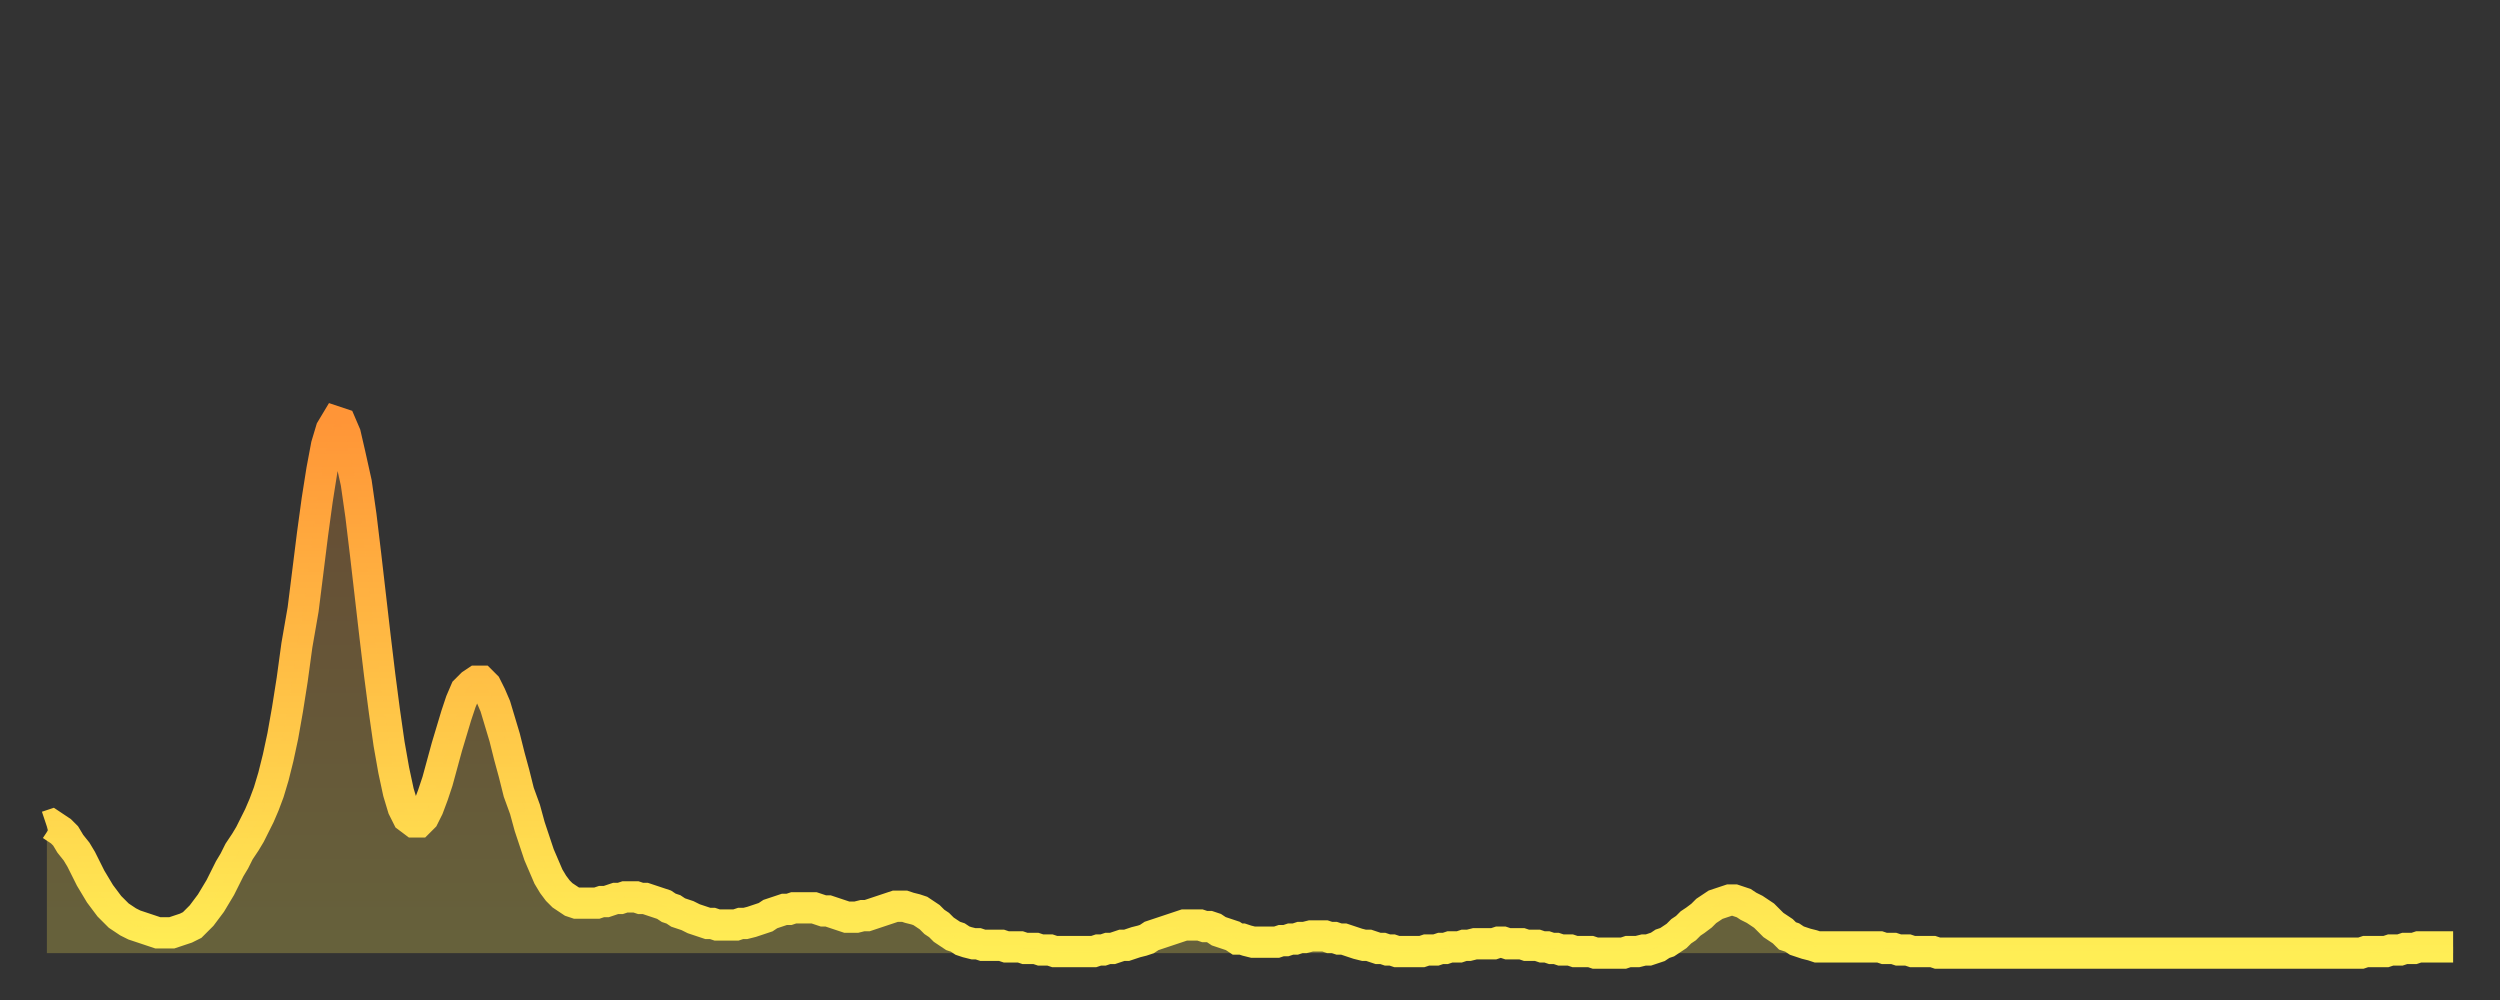 <?xml version="1.0" encoding="utf-8" ?>
<svg baseProfile="full" height="64" version="1.1" width="160" xmlns="http://www.w3.org/2000/svg" xmlns:ev="http://www.w3.org/2001/xml-events" xmlns:xlink="http://www.w3.org/1999/xlink"><rect width="100%" height="100%" fill="#333333" stroke="none"/><defs><linearGradient id="id3239970" x1="0" x2="0" y1="0" y2="1"><stop offset="0%" stop-color="#ff9537" /><stop offset="50%" stop-color="#ffc146" /><stop offset="100%" stop-color="#ffee55" /></linearGradient></defs><g transform="translate(3,3)"><g><path d="M 0.0 49.9 0.3 49.8 0.6 50.0 0.9 50.2 1.2 50.5 1.5 51.0 1.9 51.5 2.2 52.0 2.5 52.6 2.8 53.2 3.1 53.7 3.4 54.2 3.7 54.6 4.0 55.0 4.3 55.3 4.6 55.6 4.9 55.8 5.2 56.0 5.6 56.2 5.9 56.3 6.2 56.4 6.5 56.5 6.8 56.6 7.1 56.7 7.4 56.7 7.7 56.7 8.0 56.7 8.3 56.6 8.6 56.5 8.9 56.4 9.3 56.2 9.6 55.9 9.9 55.6 10.2 55.2 10.5 54.8 10.8 54.3 11.1 53.8 11.4 53.2 11.7 52.6 12.0 52.1 12.3 51.5 12.7 50.9 13.0 50.4 13.3 49.8 13.6 49.2 13.9 48.5 14.2 47.7 14.5 46.7 14.8 45.5 15.1 44.1 15.4 42.4 15.7 40.5 16.0 38.3 16.4 36.0 16.7 33.6 17.0 31.2 17.3 29.0 17.6 27.1 17.9 25.5 18.2 24.5 18.5 24.0 18.8 24.1 19.1 24.8 19.4 26.1 19.8 27.9 20.1 30.0 20.4 32.5 20.7 35.1 21.0 37.7 21.3 40.2 21.6 42.5 21.9 44.6 22.2 46.3 22.5 47.7 22.8 48.7 23.1 49.3 23.5 49.6 23.8 49.6 24.1 49.3 24.4 48.7 24.7 47.9 25.0 47.0 25.3 45.9 25.6 44.8 25.9 43.8 26.2 42.8 26.5 41.9 26.8 41.2 27.2 40.8 27.5 40.6 27.8 40.6 28.1 40.9 28.4 41.5 28.7 42.2 29.0 43.2 29.3 44.2 29.6 45.4 29.9 46.5 30.2 47.7 30.6 48.8 30.9 49.9 31.2 50.8 31.5 51.7 31.8 52.4 32.1 53.1 32.4 53.6 32.7 54.0 33.0 54.3 33.3 54.5 33.6 54.7 33.9 54.8 34.3 54.8 34.6 54.8 34.9 54.8 35.2 54.8 35.5 54.7 35.8 54.7 36.1 54.6 36.4 54.5 36.7 54.5 37.0 54.4 37.3 54.4 37.7 54.4 38.0 54.5 38.3 54.5 38.6 54.6 38.9 54.7 39.2 54.8 39.5 54.9 39.8 55.1 40.1 55.2 40.4 55.4 40.7 55.5 41.0 55.6 41.4 55.8 41.7 55.9 42.0 56.0 42.3 56.1 42.6 56.1 42.9 56.2 43.2 56.2 43.5 56.2 43.8 56.2 44.1 56.2 44.4 56.1 44.7 56.1 45.1 56.0 45.4 55.9 45.7 55.8 46.0 55.7 46.3 55.5 46.6 55.4 46.9 55.3 47.2 55.2 47.5 55.2 47.8 55.1 48.1 55.1 48.5 55.1 48.8 55.1 49.1 55.1 49.4 55.2 49.7 55.3 50.0 55.3 50.3 55.4 50.6 55.5 50.9 55.6 51.2 55.7 51.5 55.7 51.8 55.7 52.2 55.6 52.5 55.6 52.8 55.5 53.1 55.4 53.4 55.3 53.7 55.2 54.0 55.1 54.3 55.0 54.6 55.0 54.9 55.0 55.2 55.1 55.6 55.2 55.9 55.3 56.2 55.5 56.5 55.7 56.8 56.0 57.1 56.2 57.4 56.5 57.7 56.7 58.0 56.9 58.3 57.0 58.6 57.2 58.9 57.3 59.3 57.4 59.6 57.4 59.9 57.5 60.2 57.5 60.5 57.5 60.8 57.5 61.1 57.5 61.4 57.6 61.7 57.6 62.0 57.6 62.3 57.6 62.6 57.7 63.0 57.7 63.3 57.7 63.6 57.8 63.9 57.8 64.2 57.8 64.5 57.9 64.8 57.9 65.1 57.9 65.4 57.9 65.7 57.9 66.0 57.9 66.4 57.9 66.7 57.9 67.0 57.9 67.3 57.8 67.6 57.8 67.9 57.7 68.2 57.7 68.5 57.6 68.8 57.5 69.1 57.5 69.4 57.4 69.7 57.3 70.1 57.2 70.4 57.1 70.7 56.9 71.0 56.8 71.3 56.7 71.6 56.6 71.9 56.5 72.2 56.4 72.5 56.3 72.8 56.2 73.1 56.2 73.5 56.2 73.8 56.2 74.1 56.3 74.4 56.3 74.7 56.4 75.0 56.6 75.3 56.7 75.6 56.8 75.9 56.9 76.2 57.1 76.5 57.1 76.8 57.2 77.2 57.3 77.5 57.3 77.8 57.3 78.1 57.3 78.4 57.3 78.7 57.3 79.0 57.2 79.3 57.2 79.6 57.1 79.9 57.1 80.2 57.0 80.5 57.0 80.9 56.9 81.2 56.9 81.5 56.9 81.8 56.9 82.1 57.0 82.4 57.0 82.7 57.1 83.0 57.1 83.3 57.2 83.6 57.3 83.9 57.4 84.3 57.5 84.6 57.5 84.9 57.6 85.2 57.7 85.5 57.7 85.8 57.8 86.1 57.8 86.4 57.9 86.7 57.9 87.0 57.9 87.3 57.9 87.6 57.9 88.0 57.9 88.3 57.8 88.6 57.8 88.9 57.8 89.2 57.7 89.5 57.7 89.8 57.6 90.1 57.6 90.4 57.6 90.7 57.5 91.0 57.5 91.4 57.4 91.7 57.4 92.0 57.4 92.3 57.4 92.6 57.4 92.9 57.3 93.2 57.3 93.5 57.4 93.8 57.4 94.1 57.4 94.4 57.4 94.7 57.5 95.1 57.5 95.4 57.5 95.7 57.6 96.0 57.6 96.3 57.7 96.6 57.7 96.9 57.8 97.2 57.8 97.5 57.8 97.8 57.9 98.1 57.9 98.4 57.9 98.8 57.9 99.1 58.0 99.4 58.0 99.7 58.0 100.0 58.0 100.3 58.0 100.6 58.0 100.9 58.0 101.2 57.9 101.5 57.9 101.8 57.9 102.2 57.8 102.5 57.8 102.8 57.7 103.1 57.6 103.4 57.4 103.7 57.3 104.0 57.1 104.3 56.9 104.6 56.6 104.9 56.4 105.2 56.1 105.5 55.9 105.9 55.6 106.2 55.3 106.5 55.1 106.8 54.9 107.1 54.8 107.4 54.7 107.7 54.6 108.0 54.6 108.3 54.7 108.6 54.8 108.9 55.0 109.3 55.2 109.6 55.4 109.9 55.6 110.2 55.9 110.5 56.2 110.8 56.4 111.1 56.6 111.4 56.9 111.7 57.0 112.0 57.2 112.3 57.3 112.6 57.4 113.0 57.5 113.3 57.6 113.6 57.6 113.9 57.6 114.2 57.6 114.5 57.6 114.8 57.6 115.1 57.6 115.4 57.6 115.7 57.6 116.0 57.6 116.3 57.6 116.7 57.6 117.0 57.6 117.3 57.6 117.6 57.7 117.9 57.7 118.2 57.7 118.5 57.8 118.8 57.8 119.1 57.8 119.4 57.9 119.7 57.9 120.1 57.9 120.4 57.9 120.7 57.9 121.0 58.0 121.3 58.0 121.6 58.0 121.9 58.0 122.2 58.0 122.5 58.0 122.8 58.0 123.1 58.0 123.4 58.0 123.8 58.0 124.1 58.0 124.4 58.0 124.7 58.0 125.0 58.0 125.3 58.0 125.6 58.0 125.9 58.0 126.2 58.0 126.5 58.0 126.8 58.0 127.2 58.0 127.5 58.0 127.8 58.0 128.1 58.0 128.4 58.0 128.7 58.0 129.0 58.0 129.3 58.0 129.6 58.0 129.9 58.0 130.2 58.0 130.5 58.0 130.9 58.0 131.2 58.0 131.5 58.0 131.8 58.0 132.1 58.0 132.4 58.0 132.7 58.0 133.0 58.0 133.3 58.0 133.6 58.0 133.9 58.0 134.2 58.0 134.6 58.0 134.9 58.0 135.2 58.0 135.5 58.0 135.8 58.0 136.1 58.0 136.4 58.0 136.7 58.0 137.0 58.0 137.3 58.0 137.6 58.0 138.0 58.0 138.3 58.0 138.6 58.0 138.9 58.0 139.2 58.0 139.5 58.0 139.8 58.0 140.1 58.0 140.4 58.0 140.7 58.0 141.0 58.0 141.3 58.0 141.7 58.0 142.0 58.0 142.3 58.0 142.6 58.0 142.9 58.0 143.2 58.0 143.5 58.0 143.8 58.0 144.1 58.0 144.4 58.0 144.7 58.0 145.1 58.0 145.4 58.0 145.7 58.0 146.0 58.0 146.3 58.0 146.6 58.0 146.9 58.0 147.2 58.0 147.5 58.0 147.8 58.0 148.1 58.0 148.4 57.9 148.8 57.9 149.1 57.9 149.4 57.9 149.7 57.9 150.0 57.8 150.3 57.8 150.6 57.8 150.9 57.7 151.2 57.7 151.5 57.7 151.8 57.6 152.1 57.6 152.5 57.6 152.8 57.6 153.1 57.6 153.4 57.6 153.7 57.6 154.0 57.6" fill="none" id="graph-curve" opacity="1" stroke="url(#id3239970)" stroke-width="2" /><path d="M 0 58 L 0.0 49.9 0.3 49.8 0.6 50.0 0.9 50.2 1.2 50.5 1.5 51.0 1.9 51.5 2.2 52.0 2.5 52.6 2.8 53.2 3.1 53.7 3.4 54.2 3.7 54.6 4.0 55.0 4.3 55.3 4.6 55.6 4.9 55.8 5.2 56.0 5.6 56.2 5.9 56.3 6.2 56.4 6.5 56.5 6.8 56.6 7.1 56.7 7.4 56.7 7.7 56.7 8.0 56.7 8.3 56.6 8.6 56.5 8.9 56.4 9.3 56.2 9.6 55.9 9.9 55.6 10.2 55.2 10.5 54.8 10.8 54.3 11.1 53.8 11.4 53.2 11.7 52.6 12.0 52.1 12.3 51.5 12.7 50.9 13.0 50.4 13.3 49.8 13.6 49.2 13.9 48.5 14.2 47.7 14.5 46.7 14.8 45.5 15.1 44.1 15.4 42.4 15.7 40.5 16.0 38.3 16.4 36.0 16.7 33.6 17.0 31.2 17.3 29.0 17.6 27.1 17.9 25.5 18.2 24.5 18.5 24.0 18.8 24.1 19.1 24.8 19.4 26.1 19.8 27.9 20.1 30.0 20.4 32.5 20.7 35.1 21.0 37.7 21.3 40.2 21.6 42.5 21.9 44.6 22.2 46.3 22.5 47.7 22.8 48.7 23.1 49.3 23.5 49.6 23.8 49.6 24.1 49.3 24.4 48.7 24.7 47.9 25.0 47.0 25.3 45.9 25.6 44.8 25.9 43.8 26.2 42.8 26.5 41.9 26.8 41.2 27.2 40.8 27.5 40.6 27.8 40.6 28.1 40.9 28.4 41.5 28.7 42.2 29.0 43.2 29.3 44.2 29.6 45.4 29.9 46.5 30.2 47.7 30.6 48.8 30.9 49.9 31.2 50.8 31.5 51.7 31.8 52.4 32.1 53.1 32.4 53.6 32.7 54.0 33.0 54.3 33.3 54.5 33.6 54.7 33.9 54.8 34.3 54.8 34.6 54.8 34.9 54.8 35.2 54.8 35.5 54.7 35.8 54.7 36.1 54.6 36.4 54.5 36.7 54.5 37.0 54.4 37.3 54.4 37.7 54.4 38.0 54.5 38.3 54.5 38.6 54.6 38.9 54.7 39.2 54.8 39.5 54.9 39.8 55.1 40.1 55.2 40.4 55.4 40.7 55.5 41.0 55.6 41.4 55.8 41.7 55.9 42.0 56.0 42.3 56.1 42.6 56.1 42.9 56.2 43.2 56.2 43.5 56.2 43.8 56.2 44.1 56.2 44.4 56.1 44.7 56.1 45.1 56.0 45.4 55.9 45.7 55.8 46.0 55.7 46.3 55.5 46.6 55.4 46.9 55.3 47.2 55.2 47.5 55.2 47.8 55.1 48.1 55.1 48.5 55.1 48.8 55.1 49.1 55.1 49.4 55.2 49.7 55.3 50.0 55.3 50.3 55.4 50.6 55.5 50.9 55.6 51.2 55.7 51.5 55.7 51.8 55.7 52.2 55.6 52.5 55.6 52.8 55.5 53.1 55.4 53.4 55.3 53.7 55.2 54.0 55.1 54.3 55.0 54.6 55.0 54.9 55.0 55.2 55.1 55.6 55.2 55.9 55.3 56.2 55.5 56.5 55.7 56.8 56.0 57.1 56.2 57.4 56.5 57.7 56.7 58.0 56.9 58.3 57.0 58.6 57.2 58.9 57.3 59.3 57.4 59.6 57.4 59.9 57.5 60.2 57.5 60.5 57.5 60.8 57.5 61.1 57.5 61.4 57.6 61.7 57.6 62.0 57.6 62.3 57.6 62.6 57.7 63.0 57.7 63.3 57.7 63.6 57.8 63.9 57.8 64.2 57.8 64.5 57.9 64.8 57.9 65.1 57.9 65.4 57.9 65.7 57.9 66.0 57.9 66.4 57.9 66.7 57.9 67.0 57.9 67.3 57.8 67.6 57.8 67.9 57.7 68.2 57.7 68.5 57.6 68.8 57.5 69.1 57.5 69.4 57.4 69.7 57.3 70.1 57.2 70.4 57.1 70.7 56.9 71.0 56.8 71.3 56.7 71.6 56.6 71.9 56.5 72.2 56.4 72.5 56.3 72.8 56.2 73.1 56.2 73.5 56.2 73.8 56.2 74.1 56.3 74.4 56.3 74.7 56.4 75.0 56.6 75.3 56.7 75.6 56.8 75.9 56.9 76.2 57.1 76.5 57.1 76.8 57.2 77.2 57.3 77.5 57.3 77.8 57.3 78.1 57.3 78.4 57.3 78.7 57.3 79.0 57.2 79.3 57.2 79.6 57.1 79.9 57.1 80.2 57.0 80.5 57.0 80.9 56.9 81.2 56.9 81.5 56.9 81.8 56.9 82.1 57.0 82.4 57.0 82.7 57.1 83.0 57.1 83.3 57.2 83.6 57.3 83.9 57.4 84.3 57.5 84.6 57.5 84.9 57.6 85.2 57.7 85.5 57.7 85.8 57.8 86.1 57.8 86.4 57.9 86.7 57.9 87.0 57.9 87.3 57.9 87.6 57.9 88.0 57.9 88.3 57.8 88.6 57.8 88.9 57.8 89.2 57.7 89.5 57.7 89.8 57.6 90.1 57.6 90.4 57.6 90.7 57.5 91.0 57.5 91.4 57.4 91.7 57.4 92.0 57.4 92.3 57.4 92.6 57.4 92.9 57.3 93.2 57.3 93.5 57.4 93.8 57.4 94.1 57.4 94.4 57.4 94.7 57.5 95.1 57.5 95.4 57.5 95.7 57.6 96.0 57.6 96.3 57.7 96.6 57.7 96.9 57.8 97.2 57.8 97.5 57.8 97.8 57.9 98.1 57.9 98.4 57.9 98.8 57.9 99.1 58.0 99.4 58.0 99.7 58.0 100.0 58.0 100.3 58.0 100.6 58.0 100.9 58.0 101.2 57.9 101.5 57.9 101.8 57.9 102.2 57.8 102.5 57.8 102.8 57.7 103.1 57.6 103.4 57.4 103.7 57.3 104.0 57.1 104.3 56.9 104.6 56.6 104.9 56.4 105.2 56.1 105.5 55.9 105.9 55.6 106.2 55.3 106.5 55.1 106.8 54.9 107.1 54.8 107.4 54.7 107.7 54.6 108.0 54.6 108.3 54.7 108.6 54.8 108.9 55.0 109.3 55.2 109.6 55.4 109.9 55.6 110.2 55.9 110.5 56.2 110.8 56.4 111.1 56.6 111.4 56.9 111.7 57.0 112.0 57.2 112.3 57.3 112.6 57.4 113.0 57.5 113.3 57.6 113.6 57.6 113.9 57.6 114.2 57.6 114.5 57.6 114.8 57.6 115.1 57.6 115.4 57.6 115.7 57.6 116.0 57.6 116.3 57.6 116.7 57.6 117.0 57.6 117.3 57.6 117.6 57.7 117.9 57.7 118.2 57.7 118.5 57.8 118.8 57.8 119.1 57.8 119.4 57.9 119.7 57.9 120.1 57.9 120.4 57.9 120.7 57.9 121.0 58.0 121.3 58.0 121.6 58.0 121.9 58.0 122.2 58.0 122.5 58.0 122.8 58.0 123.1 58.0 123.4 58.0 123.8 58.0 124.1 58.0 124.4 58.0 124.7 58.0 125.0 58.0 125.3 58.0 125.6 58.0 125.9 58.0 126.2 58.0 126.5 58.0 126.8 58.0 127.2 58.0 127.5 58.0 127.8 58.0 128.1 58.0 128.4 58.0 128.7 58.0 129.0 58.0 129.3 58.0 129.6 58.0 129.9 58.0 130.2 58.0 130.5 58.0 130.9 58.0 131.2 58.0 131.5 58.0 131.8 58.0 132.1 58.0 132.4 58.0 132.7 58.0 133.0 58.0 133.3 58.0 133.6 58.0 133.9 58.0 134.2 58.0 134.6 58.0 134.9 58.0 135.2 58.0 135.5 58.0 135.8 58.0 136.1 58.0 136.4 58.0 136.7 58.0 137.0 58.0 137.3 58.0 137.6 58.0 138.0 58.0 138.3 58.0 138.6 58.0 138.9 58.0 139.2 58.0 139.5 58.0 139.8 58.0 140.1 58.0 140.4 58.0 140.7 58.0 141.0 58.0 141.3 58.0 141.7 58.0 142.0 58.0 142.3 58.0 142.6 58.0 142.9 58.0 143.2 58.0 143.5 58.0 143.8 58.0 144.1 58.0 144.4 58.0 144.7 58.0 145.1 58.0 145.4 58.0 145.7 58.0 146.0 58.0 146.3 58.0 146.6 58.0 146.9 58.0 147.2 58.0 147.5 58.0 147.8 58.0 148.1 58.0 148.4 57.9 148.8 57.9 149.1 57.9 149.4 57.9 149.7 57.9 150.0 57.8 150.3 57.8 150.6 57.8 150.9 57.7 151.2 57.7 151.5 57.7 151.8 57.6 152.1 57.6 152.5 57.6 152.8 57.6 153.1 57.6 153.4 57.6 153.7 57.6 154.0 57.6 154 58" fill="url(#id3239970)" fill-opacity=".25" id="graph-shadow" /></g></g></svg>